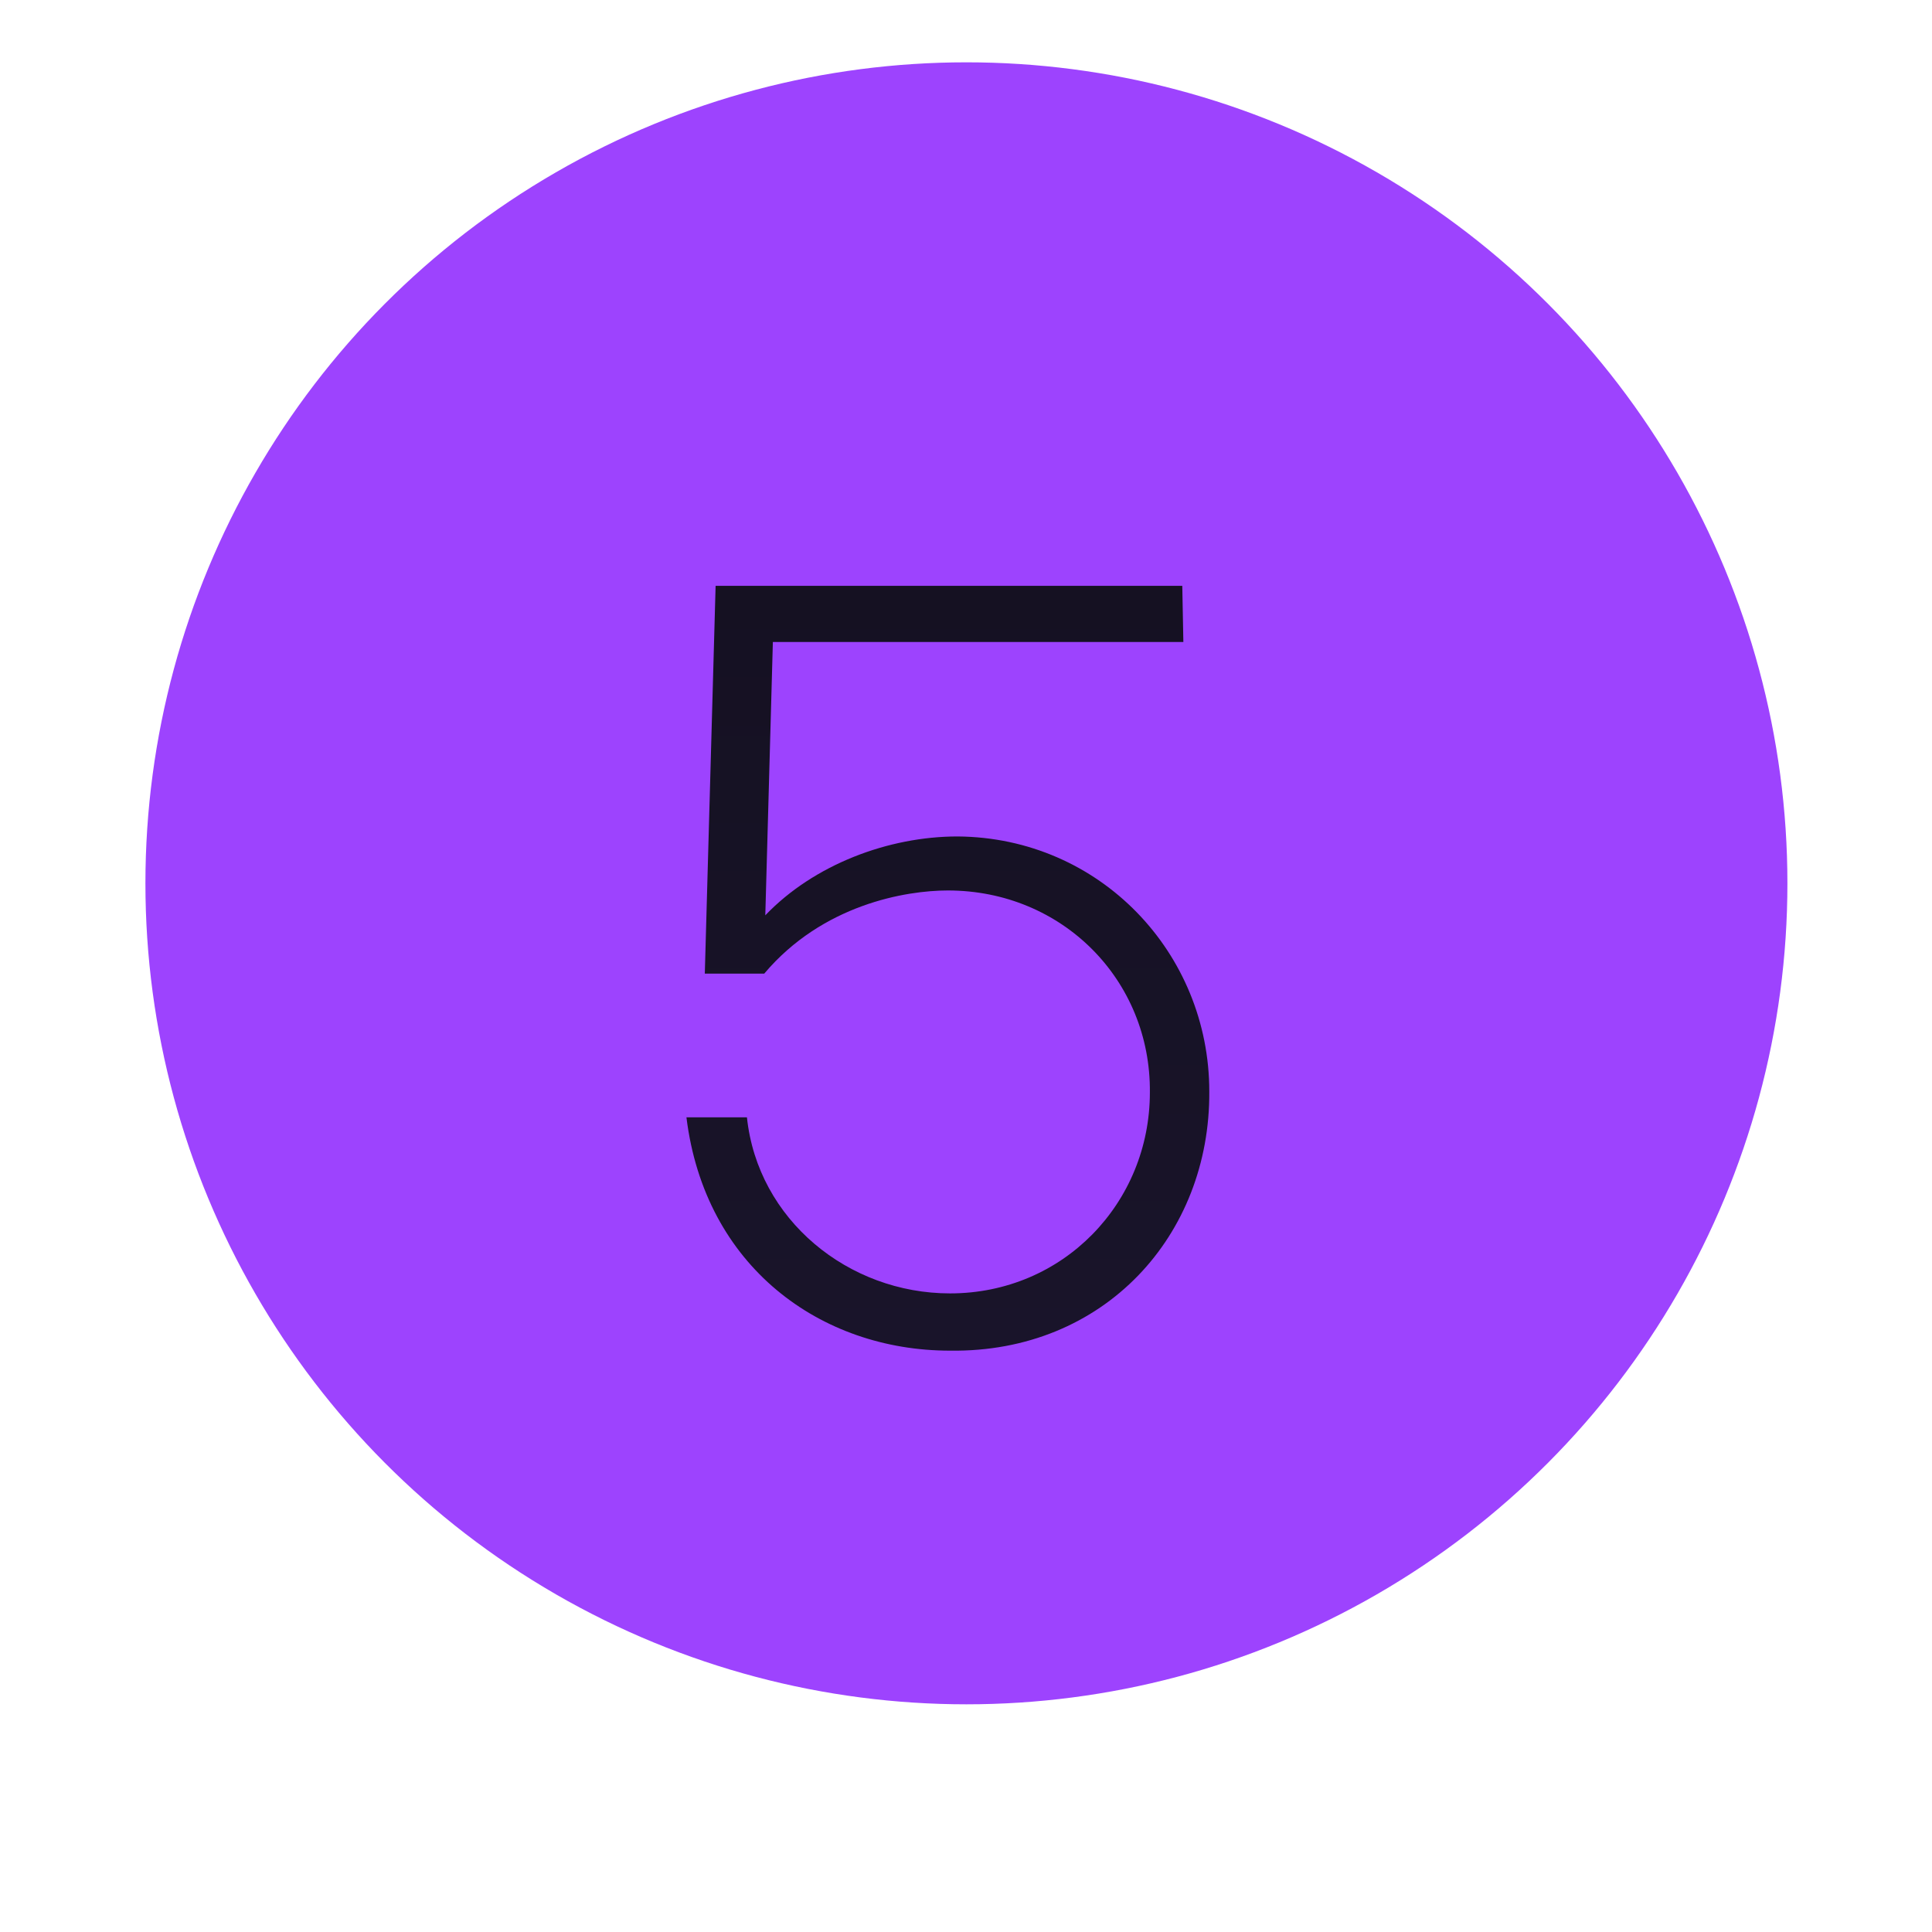 <svg xmlns="http://www.w3.org/2000/svg" width="93" height="93" viewBox="0 0 93 93" fill="none"><g filter="url(#filter0_d_46_423)"><ellipse cx="46.52" cy="42.52" rx="39.52" ry="39.52" fill="#9D43FE"></ellipse></g><path d="M45.731 65.016C39.491 65.016 33.927 60.96 33.043 53.784H35.955C36.475 58.724 40.843 62.26 45.731 62.26C51.191 62.26 55.351 57.892 55.351 52.588C55.403 47.18 51.139 42.864 45.627 42.864C43.599 42.864 39.595 43.54 36.787 46.868H33.927L34.447 28.2H56.911L56.963 30.904H37.203L36.839 44.06C39.179 41.616 42.767 40.264 46.095 40.264C52.959 40.316 58.211 45.88 58.211 52.536C58.263 59.452 53.167 65.12 45.731 65.016Z" fill="url(#paint0_linear_46_423)"></path><defs><filter id="filter0_d_46_423" x="0.552" y="0.712" width="91.935" height="91.936" filterUnits="userSpaceOnUse" color-interpolation-filters="sRGB"><feGaussianBlur stdDeviation="3.224"></feGaussianBlur></filter><linearGradient id="paint0_linear_46_423" x1="45.547" y1="18.6" x2="45.547" y2="74.6" gradientUnits="userSpaceOnUse"><stop stop-color="#141020"></stop><stop offset="1" stop-color="#1A152C"></stop></linearGradient></defs></svg>